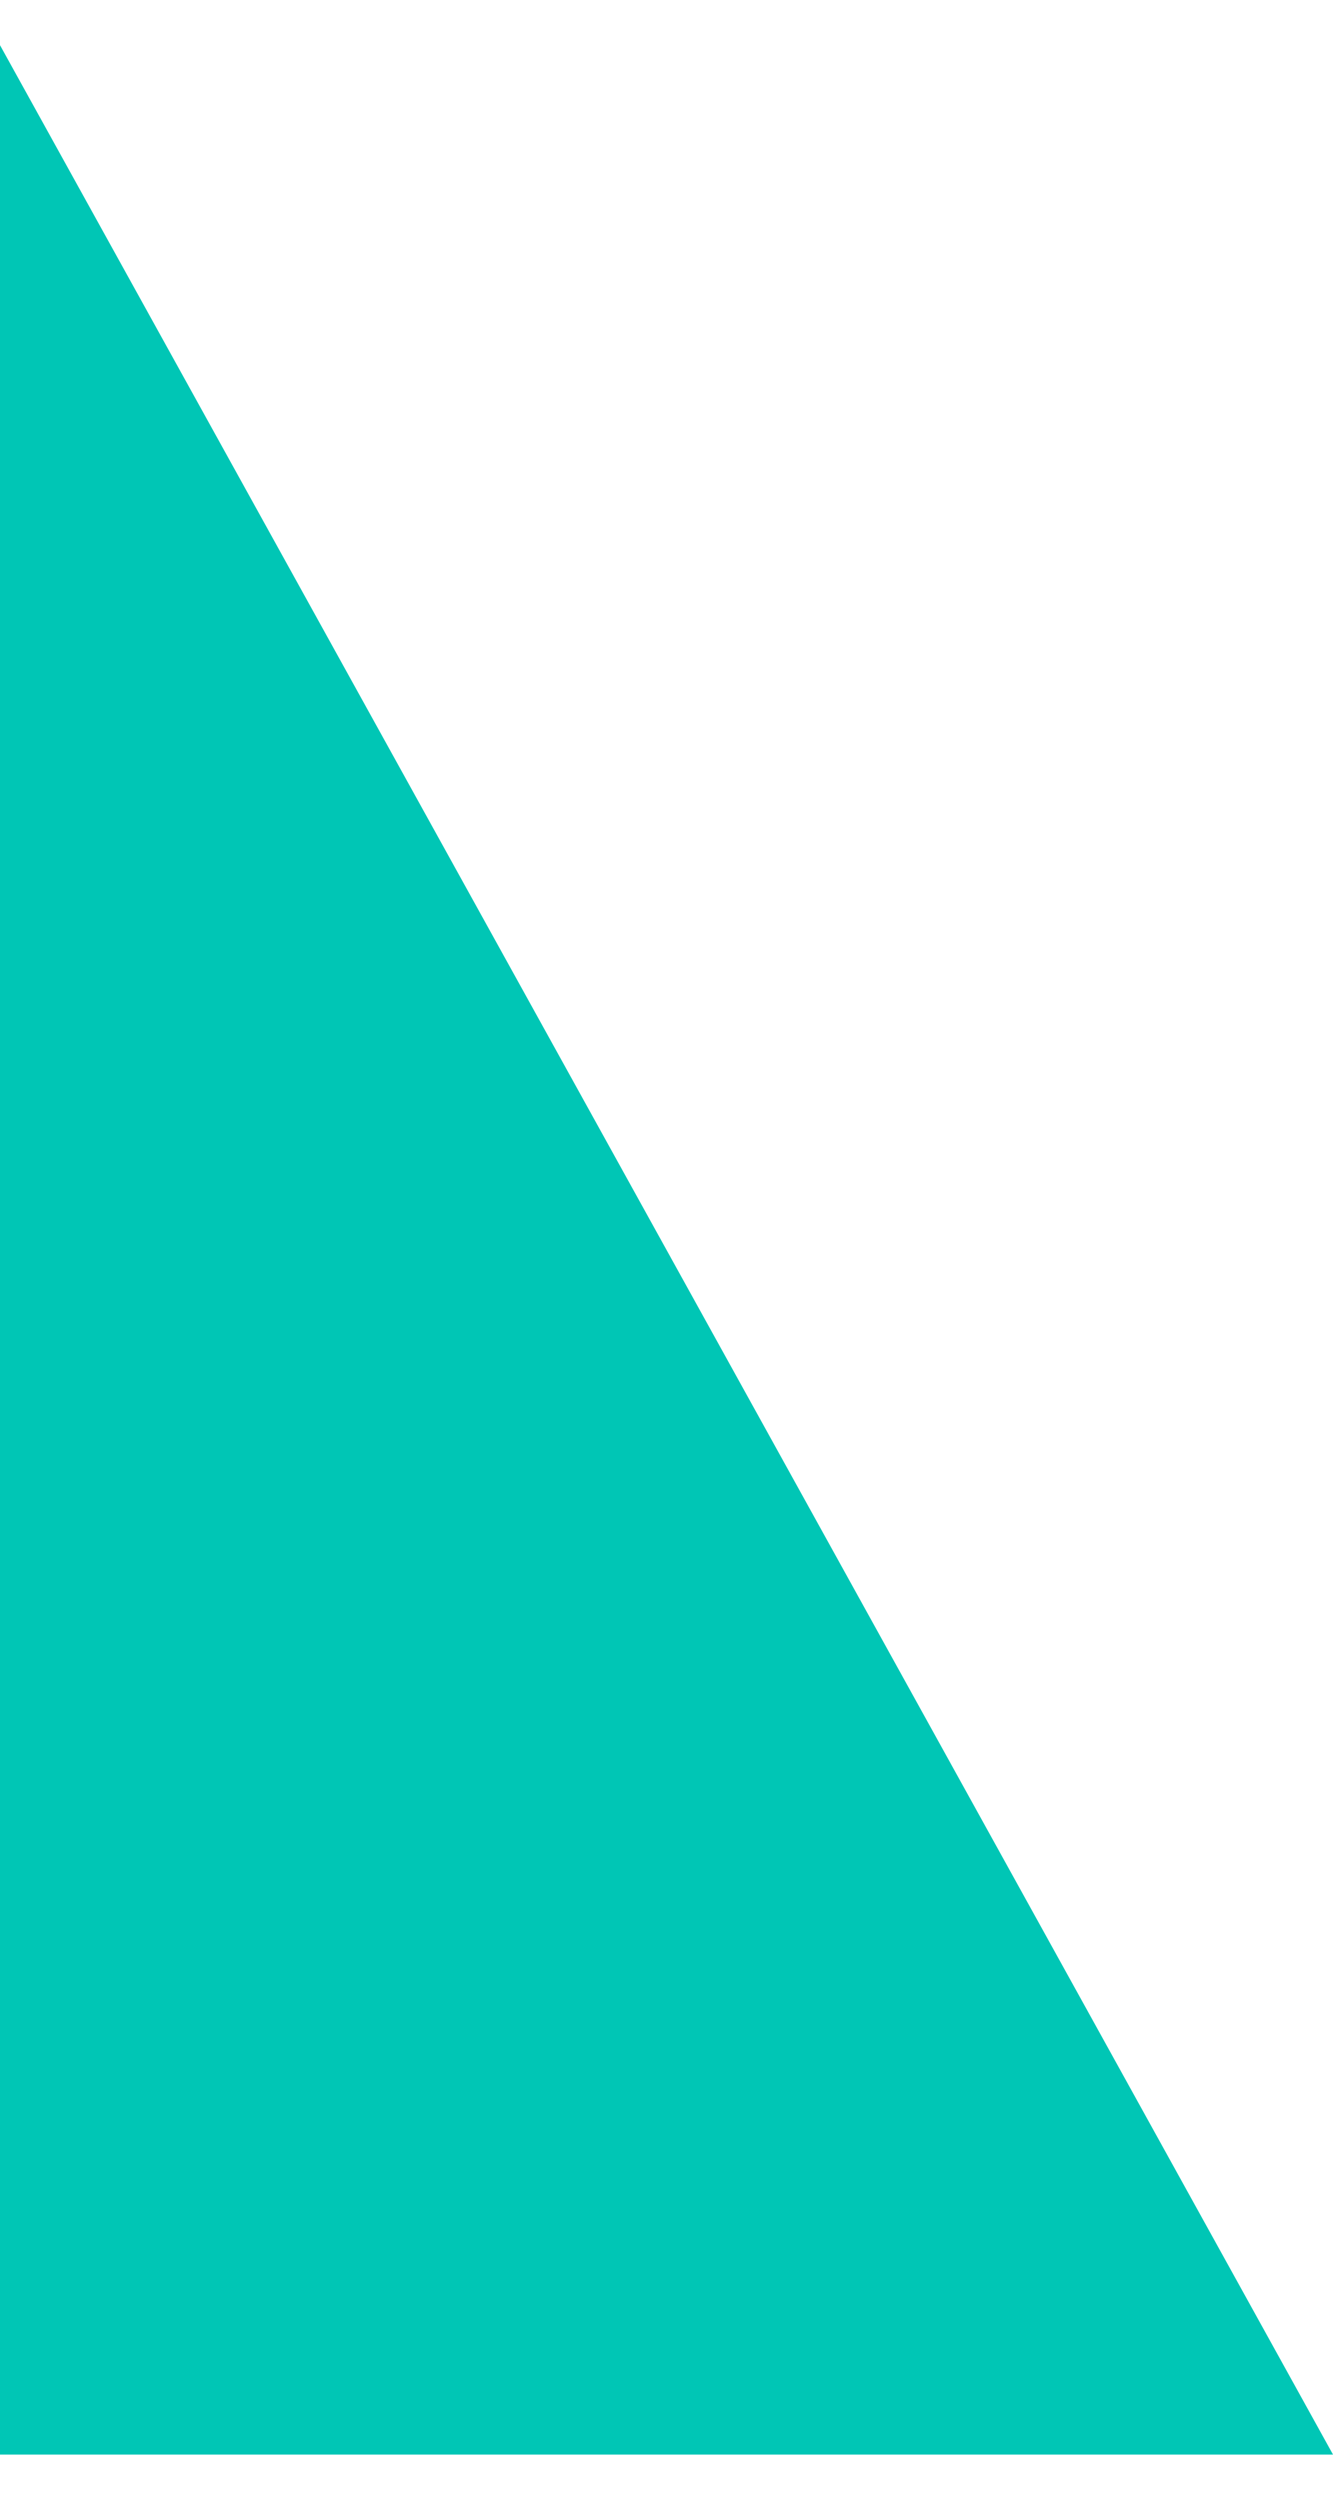 <?xml version="1.0" encoding="UTF-8"?><svg xmlns="http://www.w3.org/2000/svg" id="Layer_266f72eac9b3ae" data-name="Layer 2" viewBox="0 0 16.86 30.47" aria-hidden="true" style="fill:url(#CerosGradient_idfea362b0f);" width="16px" height="30px">
  <defs><linearGradient class="cerosgradient" data-cerosgradient="true" id="CerosGradient_idfea362b0f" gradientUnits="userSpaceOnUse" x1="50%" y1="100%" x2="50%" y2="0%"><stop offset="0%" stop-color="#00C6B5"/><stop offset="100%" stop-color="#00C6B5"/></linearGradient><linearGradient/>
    <style>
      .cls-1-66f72eac9b3ae{
        fill: #c9cef8;
        stroke-width: 0px;
      }
    </style>
  </defs>
  <polygon class="cls-1-66f72eac9b3ae" points="16.86 30.47 0 30.47 0 0 16.86 30.47" style="fill:url(#CerosGradient_idfea362b0f);"/>
</svg>